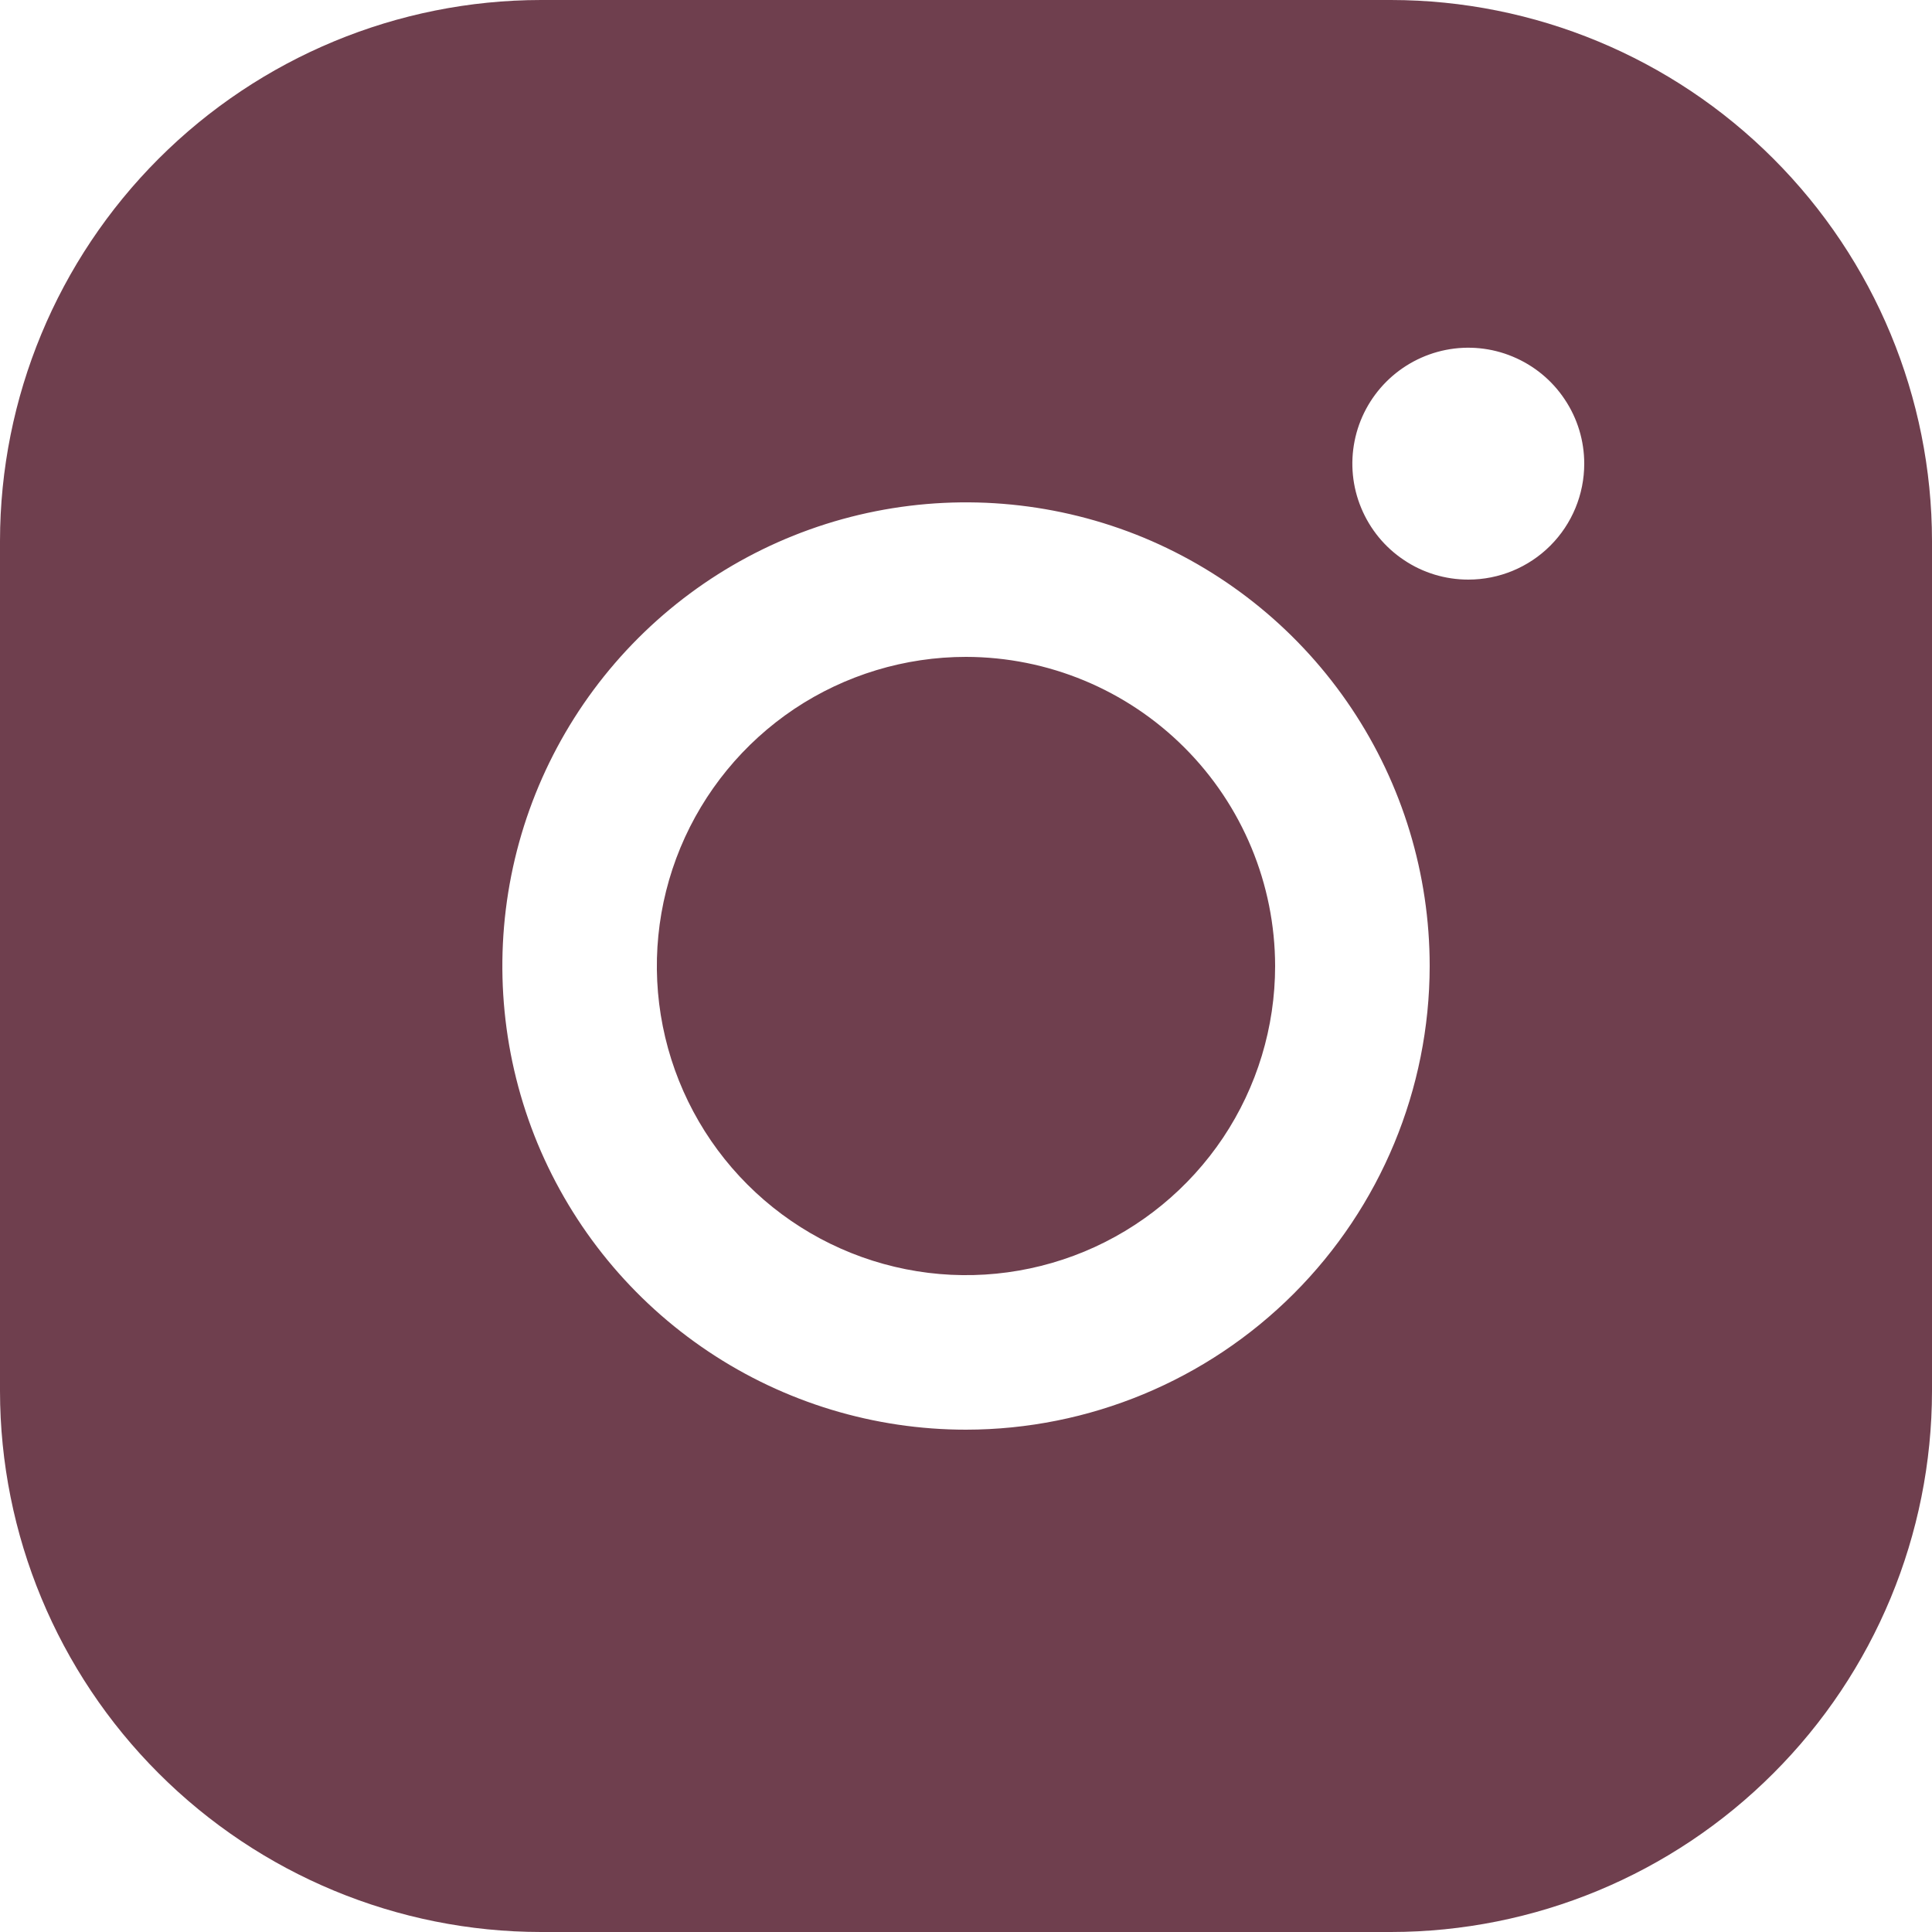 <?xml version="1.0" encoding="UTF-8"?> <svg xmlns="http://www.w3.org/2000/svg" width="16" height="16" viewBox="0 0 16 16" fill="none"> <path d="M10.56 8C10.56 8.506 10.41 9.001 10.129 9.422C9.847 9.843 9.447 10.171 8.98 10.365C8.512 10.559 7.997 10.61 7.501 10.511C7.004 10.412 6.548 10.168 6.19 9.81C5.832 9.452 5.588 8.996 5.489 8.499C5.39 8.003 5.441 7.488 5.635 7.02C5.829 6.553 6.157 6.153 6.578 5.871C6.999 5.59 7.494 5.44 8 5.44C8.679 5.441 9.329 5.711 9.809 6.191C10.289 6.671 10.559 7.321 10.56 8ZM16 4.48V11.52C15.999 12.708 15.526 13.847 14.686 14.686C13.847 15.526 12.708 15.999 11.52 16H4.48C3.292 15.999 2.154 15.526 1.314 14.686C0.474 13.847 0.001 12.708 0 11.52V4.48C0.001 3.292 0.474 2.154 1.314 1.314C2.154 0.474 3.292 0.001 4.48 0H11.52C12.708 0.001 13.847 0.474 14.686 1.314C15.526 2.154 15.999 3.292 16 4.48ZM11.84 8C11.84 7.241 11.615 6.498 11.193 5.867C10.771 5.235 10.171 4.743 9.47 4.452C8.768 4.162 7.996 4.086 7.251 4.234C6.506 4.382 5.822 4.748 5.285 5.285C4.748 5.822 4.382 6.506 4.234 7.251C4.086 7.996 4.162 8.768 4.452 9.47C4.743 10.171 5.235 10.771 5.867 11.193C6.498 11.615 7.241 11.84 8 11.84C9.018 11.839 9.994 11.434 10.714 10.714C11.434 9.994 11.839 9.018 11.84 8ZM13.12 3.84C13.12 3.65 13.064 3.465 12.958 3.307C12.853 3.149 12.703 3.026 12.527 2.953C12.352 2.88 12.159 2.861 11.973 2.898C11.787 2.935 11.615 3.027 11.481 3.161C11.347 3.295 11.255 3.466 11.218 3.653C11.181 3.839 11.2 4.032 11.273 4.207C11.346 4.383 11.469 4.533 11.627 4.638C11.784 4.744 11.97 4.8 12.16 4.8C12.415 4.8 12.659 4.699 12.839 4.519C13.019 4.339 13.12 4.095 13.12 3.84Z" fill="#6F3F4E"></path> </svg> 